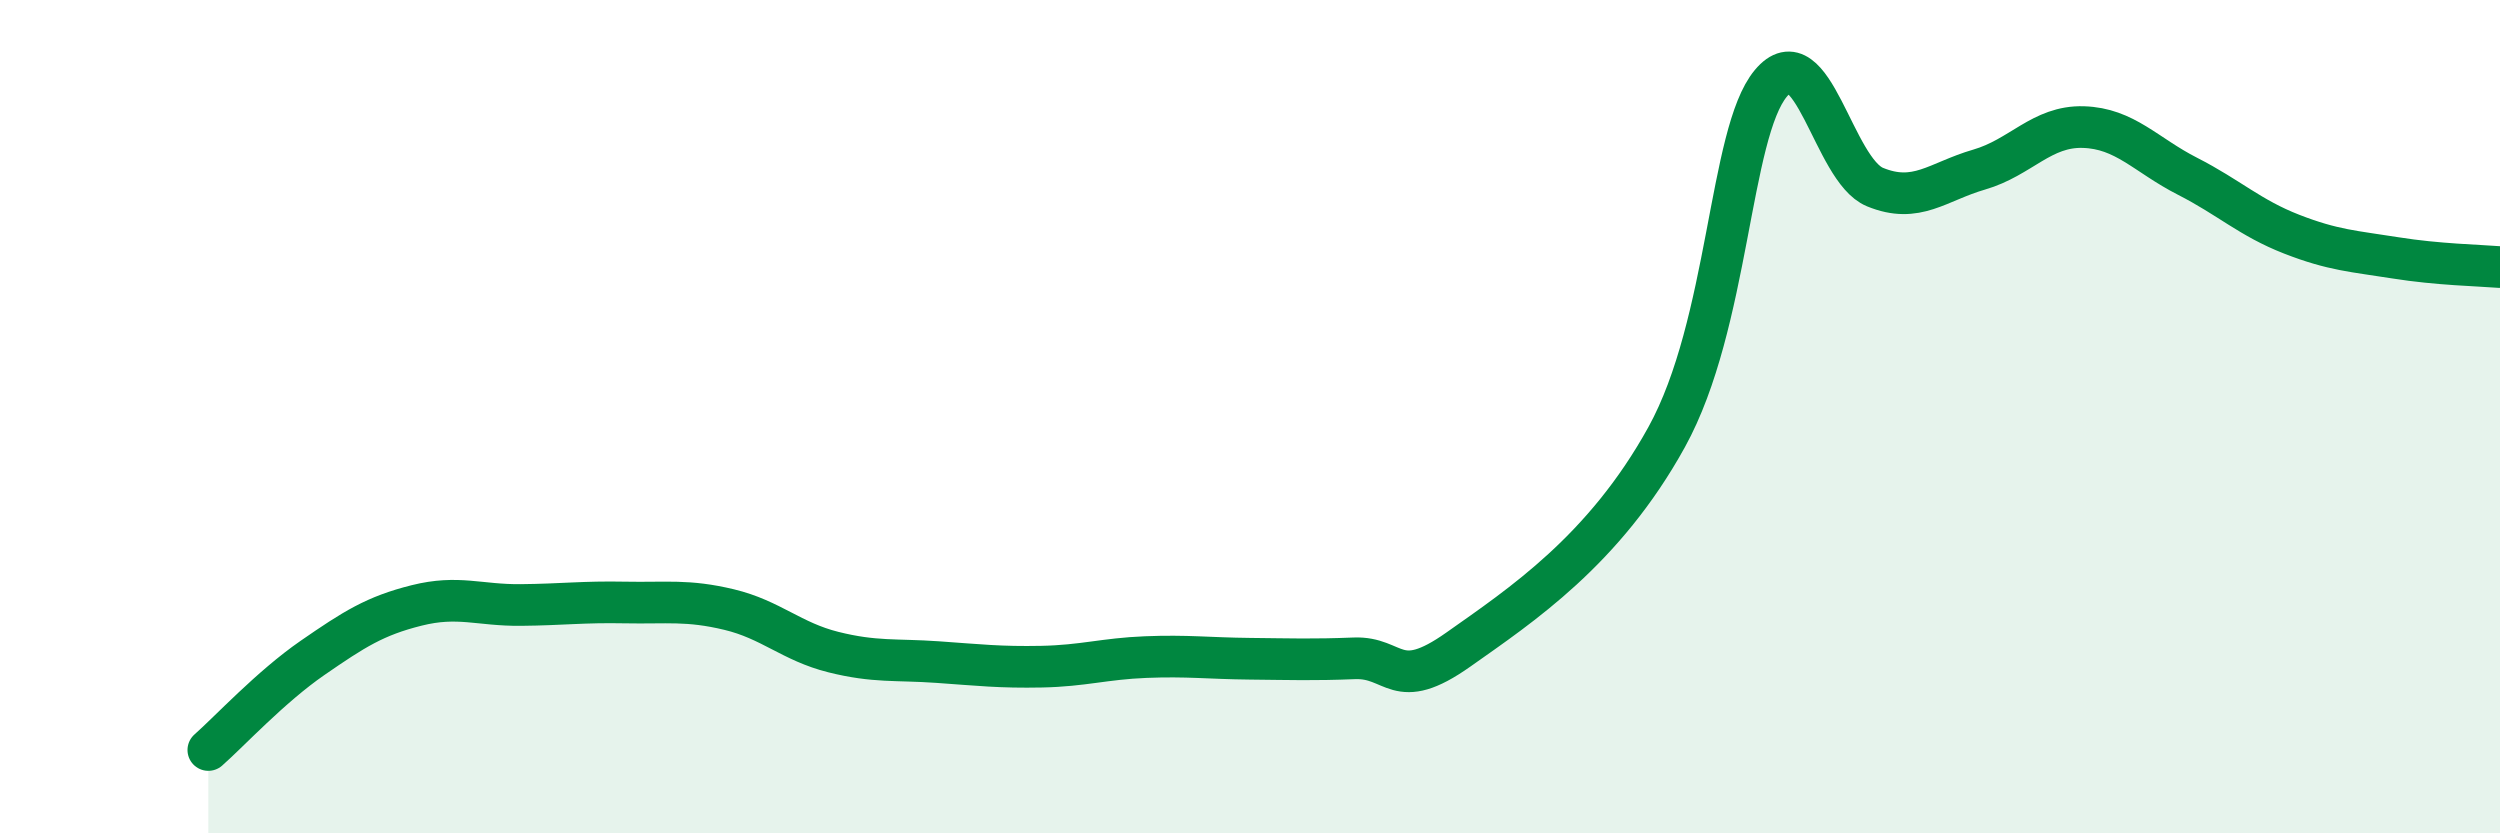 
    <svg width="60" height="20" viewBox="0 0 60 20" xmlns="http://www.w3.org/2000/svg">
      <path
        d="M 5,18 C 5.5,17.56 6.5,16.48 7.5,15.79 C 8.5,15.1 9,14.78 10,14.53 C 11,14.28 11.5,14.53 12.5,14.52 C 13.5,14.51 14,14.44 15,14.46 C 16,14.48 16.5,14.39 17.5,14.63 C 18.5,14.87 19,15.4 20,15.65 C 21,15.9 21.5,15.82 22.5,15.89 C 23.5,15.96 24,16.02 25,16 C 26,15.98 26.5,15.81 27.5,15.77 C 28.5,15.73 29,15.8 30,15.81 C 31,15.82 31.5,15.84 32.5,15.8 C 33.5,15.76 33.5,16.65 35,15.59 C 36.5,14.53 38.5,13.21 40,10.49 C 41.5,7.77 41.5,3.2 42.5,2 C 43.5,0.8 44,4.08 45,4.49 C 46,4.9 46.5,4.36 47.5,4.07 C 48.5,3.78 49,3.02 50,3.05 C 51,3.08 51.5,3.72 52.5,4.23 C 53.5,4.74 54,5.23 55,5.62 C 56,6.01 56.5,6.03 57.5,6.19 C 58.5,6.35 59.5,6.37 60,6.41L60 20L5 20Z"
        fill="#008740"
        opacity="0.1"
        stroke-linecap="round"
        stroke-linejoin="round"
      />
      <path
        d="M 5,18 C 5.5,17.56 6.5,16.48 7.5,15.79 C 8.5,15.1 9,14.78 10,14.53 C 11,14.28 11.5,14.53 12.5,14.52 C 13.5,14.51 14,14.44 15,14.46 C 16,14.48 16.5,14.39 17.5,14.63 C 18.5,14.87 19,15.4 20,15.65 C 21,15.9 21.5,15.82 22.5,15.89 C 23.5,15.96 24,16.02 25,16 C 26,15.98 26.5,15.81 27.5,15.77 C 28.5,15.73 29,15.8 30,15.81 C 31,15.82 31.5,15.84 32.5,15.8 C 33.5,15.76 33.5,16.65 35,15.59 C 36.5,14.53 38.5,13.21 40,10.49 C 41.5,7.77 41.5,3.2 42.5,2 C 43.5,0.8 44,4.08 45,4.49 C 46,4.9 46.5,4.36 47.5,4.07 C 48.5,3.78 49,3.02 50,3.05 C 51,3.08 51.5,3.72 52.5,4.23 C 53.5,4.74 54,5.23 55,5.62 C 56,6.01 56.5,6.03 57.5,6.19 C 58.5,6.35 59.5,6.37 60,6.41"
        stroke="#008740"
        stroke-width="1"
        fill="none"
        stroke-linecap="round"
        stroke-linejoin="round"
      />
    </svg>
  